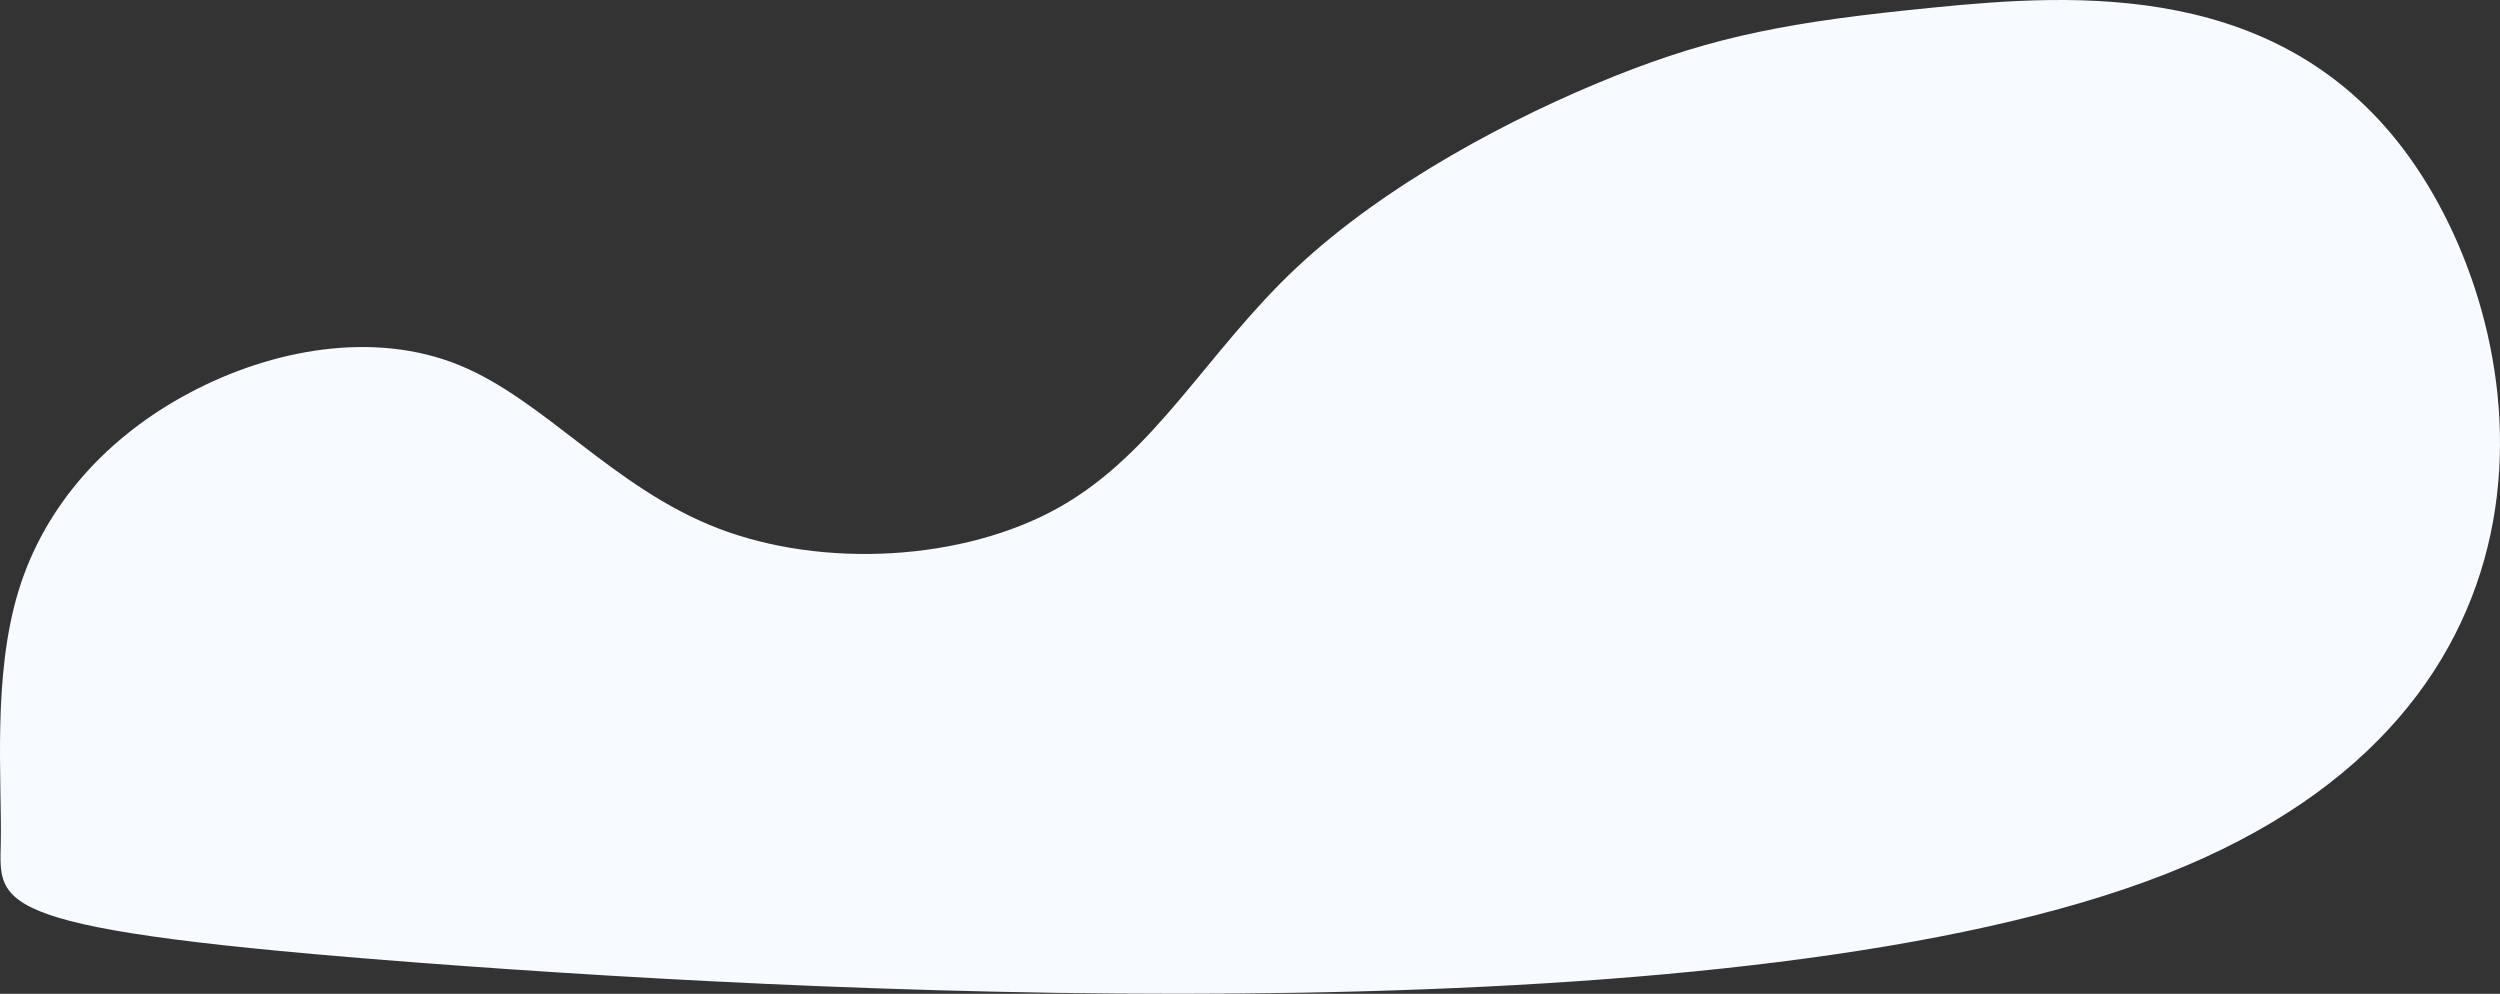 <?xml version="1.0" encoding="UTF-8"?> <!-- Creator: CorelDRAW 2020 (64-Bit) --> <svg xmlns="http://www.w3.org/2000/svg" xmlns:xlink="http://www.w3.org/1999/xlink" xmlns:xodm="http://www.corel.com/coreldraw/odm/2003" xml:space="preserve" width="2167.96mm" height="861.786mm" style="shape-rendering:geometricPrecision; text-rendering:geometricPrecision; image-rendering:optimizeQuality; fill-rule:evenodd; clip-rule:evenodd" viewBox="0 0 153238.37 60913.83"><rect x="0" y="0" width="153238.37" height="60913.83" fill="#333333" stroke="none"/> <defs> <style type="text/css"> <![CDATA[ .fil0 {fill:#F7FAFF} ]]> </style> </defs> <g id="Слой_x0020_1">  <path class="fil0" d="M147744.09 9721.82c-7806.52,-10969.89 -20527.05,-10118.63 -29216.01,-9261.19 -8688.95,857.45 -13346.32,1721.09 -19578.46,4212.92 -6232.15,2491.83 -14039.08,6611.84 -19513.47,11763.84 -5474.4,5152 -8616.27,11336 -14501.03,14652.42 -5884.77,3316.42 -14512.45,3765.26 -20934.12,1289.64 -6421.68,-2475.62 -10637.35,-7875.7 -15862.12,-10002.23 -5224.78,-2126.53 -11458.64,-979.5 -16495.6,1688.59 -5036.97,2668.1 -8877.03,6857.26 -10497.83,12118.64 -1620.81,5261.39 -1022.36,11594.99 -1097.17,15484.92 -74.8,3889.94 -822.87,5336.2 25946.15,7362.98 26769.02,2026.78 81055.11,4634.1 106751.91,-5457.76 25696.79,-10091.86 22804.28,-32882.88 14997.75,-43852.77z"></path> </g> </svg> 